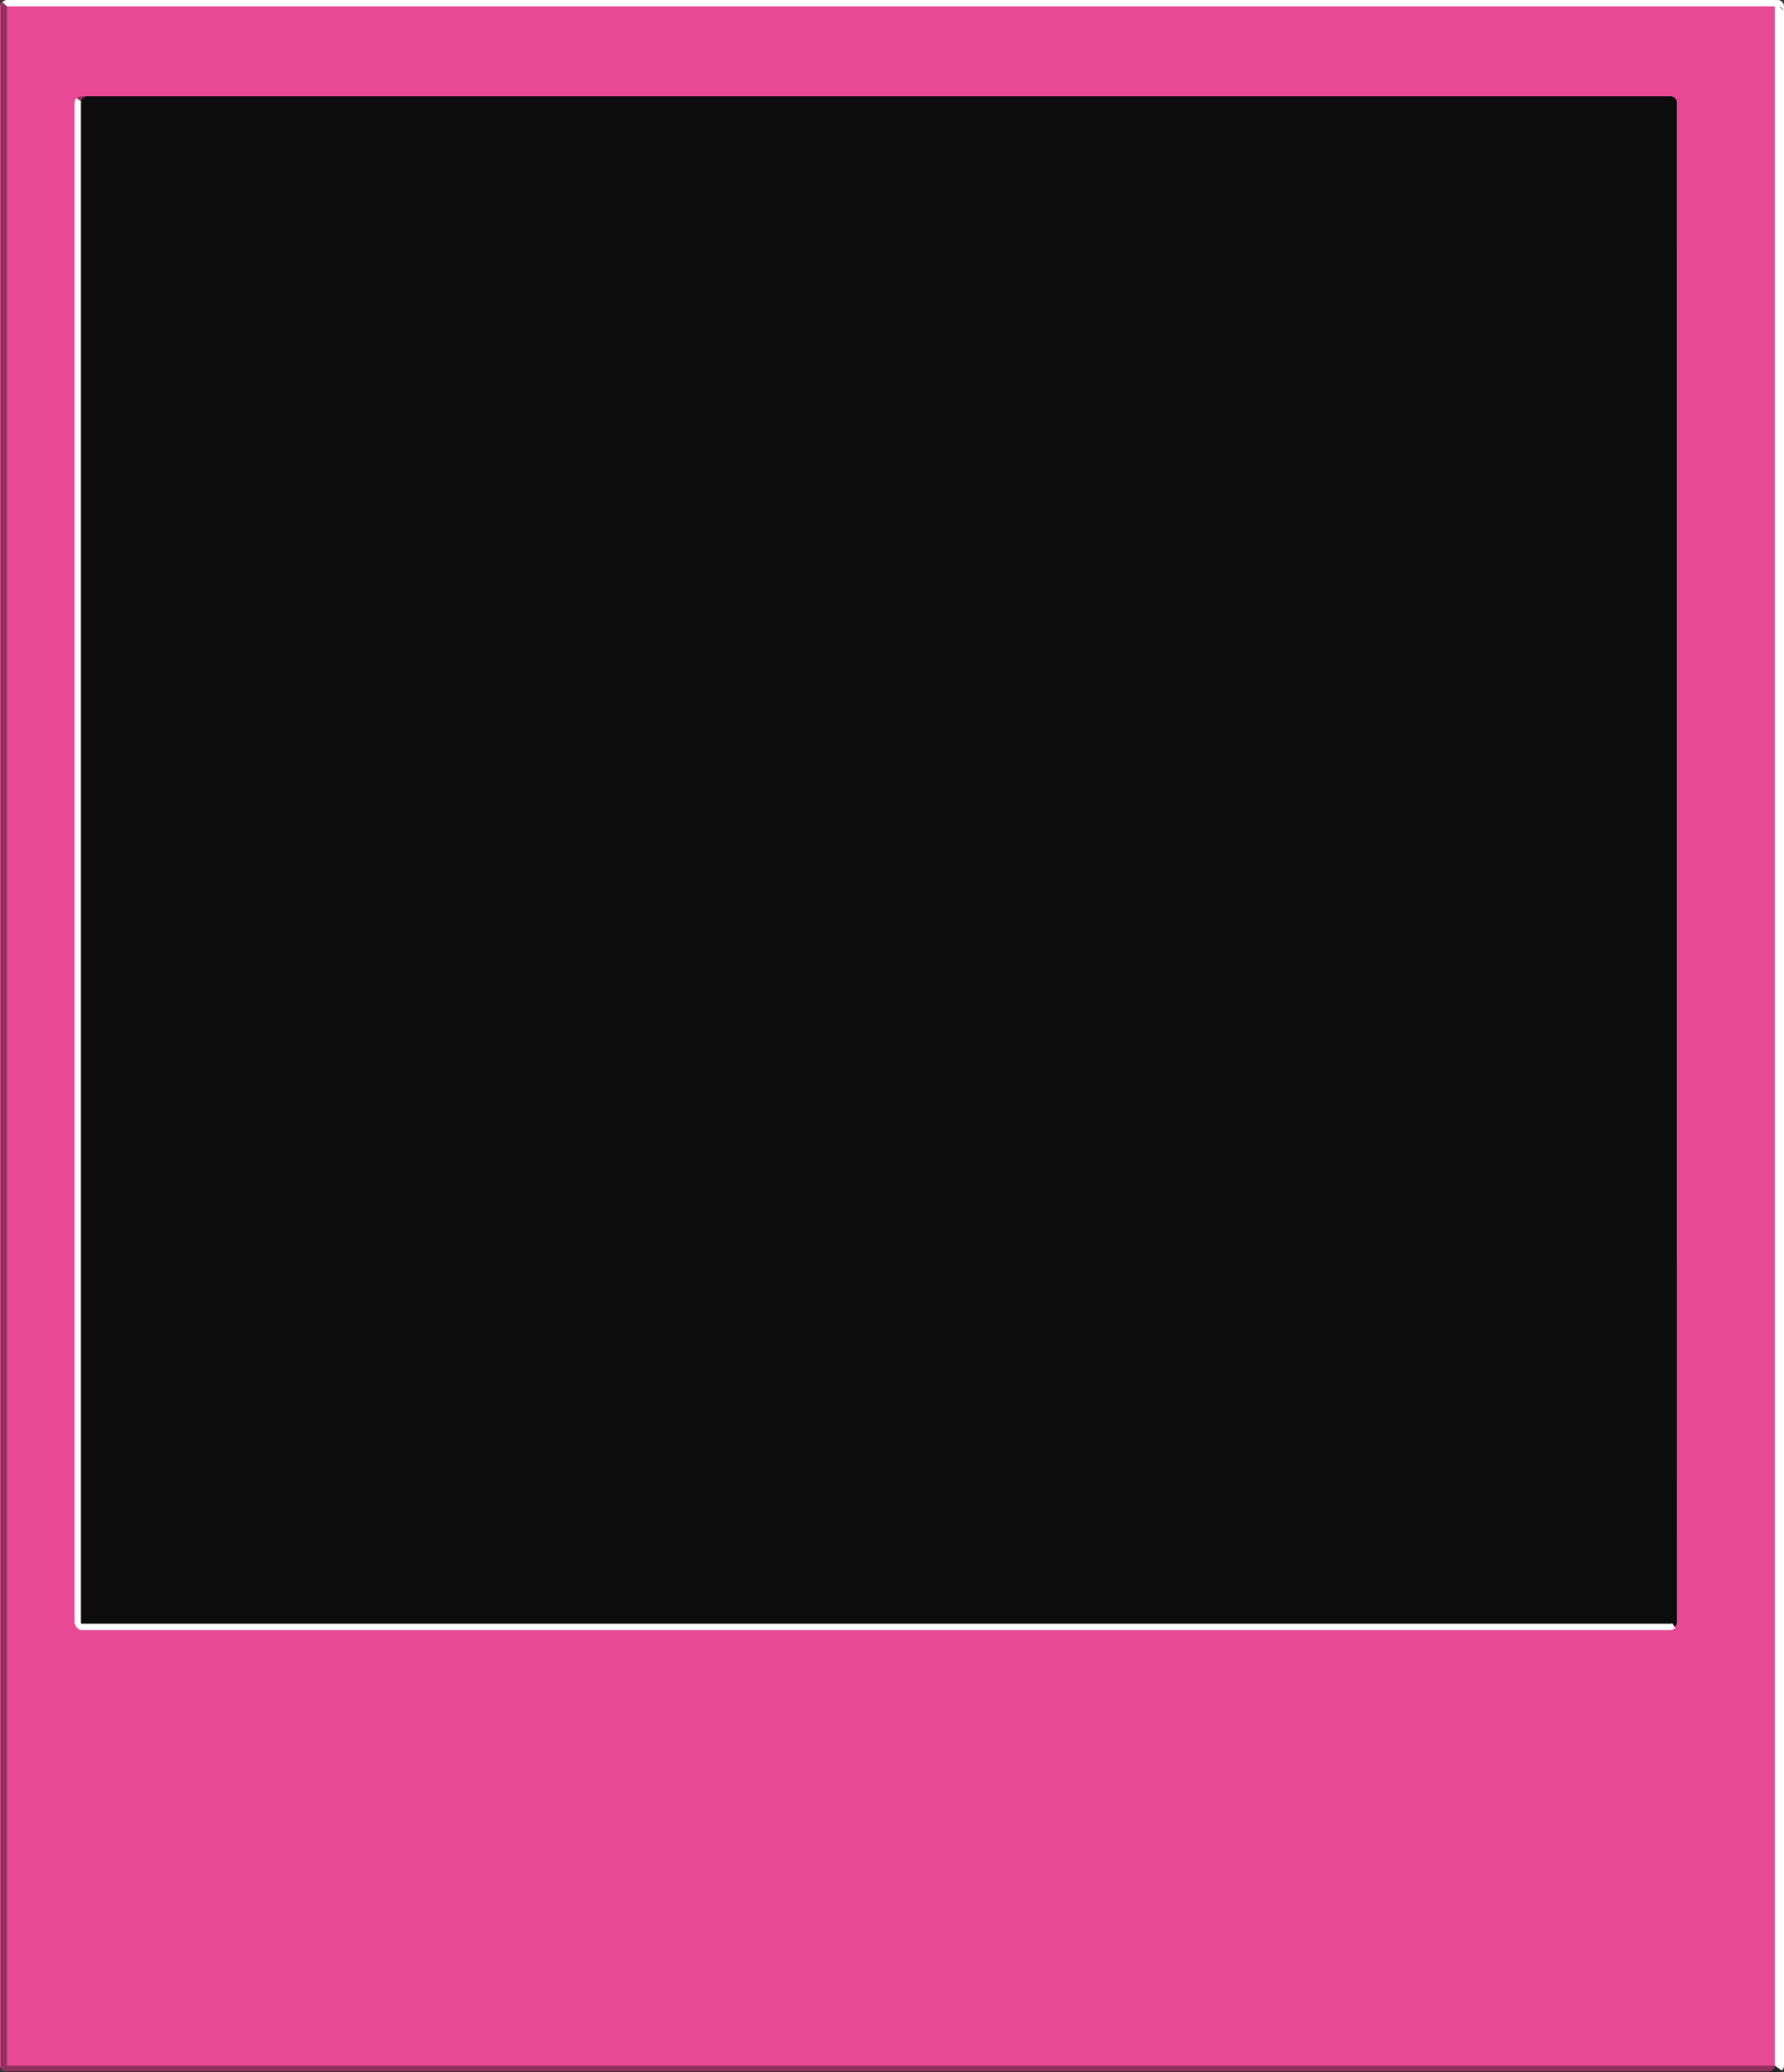 <?xml version="1.0" encoding="utf-8" standalone="no"?><!-- Generator: Adobe Illustrator 16.0.0, SVG Export Plug-In . SVG Version: 6.00 Build 0)  --><svg xmlns="http://www.w3.org/2000/svg" xmlns:xlink="http://www.w3.org/1999/xlink" enable-background="new 0 0 430.43 500" fill="#000000" height="500px" id="Layer_1" version="1.1" viewBox="0 0 430.43 500" width="430.43px" x="0px" xml:space="preserve" y="0px">
<rect x="0" y="0" width="430.43" height="500" fill="#333333" stroke="none"/>
<g id="Layer_3">
	<g id="Beige">
		<path d="M426.744,0.029H1.534C0.688,0.029,0,0.725,0,1.562v496.779c0,0.837,0.688,1.525,1.534,1.525h425.209    c0.841,0,1.525-0.688,1.525-1.525V1.562C428.272,0.725,427.584,0.029,426.744,0.029z M404.539,24.786v366.633v0.022    c0,0.836-0.688,1.521-1.522,1.521h-0.004H21.052h-0.005c-0.838,0-1.533-0.688-1.533-1.521v-0.022V24.786v-0.005    c0-0.838,0.695-1.533,1.533-1.533h0.005H403.01h0.006c0.838,0,1.521,0.695,1.521,1.533v0.005H404.539z" fill="#e74994"/>
	</g>
</g>
<g id="P">
	<path d="M403.01,23.248H21.052c-0.84,0-1.538,0.698-1.538,1.538v366.633c0,0.856,0.698,1.547,1.538,1.547H403.01   c0.84,0,1.526-0.688,1.526-1.547V24.786C404.539,23.945,403.85,23.248,403.01,23.248z" fill="#0c0c0c"/>
</g>
<g id="Layer_1_1_" opacity="0.4">
	<path d="M404.574,24.274c0,0-0.28-0.903-1.383-0.984c-0.055-0.008-0.102-0.03-0.156-0.03h-1.268H19.8   c-0.733,0-1.601,0.333-1.601,1.076l0.271,0.687c0.316-0.379,0.792-0.622,1.324-0.622h383.167h0.077c0.056,0,0.103,0.013,0.15,0.017   c0.072,0.006,0.146,0.009,0.217,0.024c0.033,0.007,0.062,0.028,0.097,0.037l-0.005,367.15c0,0.535-0.241,1.016-0.627,1.333h0.414   c0.738,0,1.338-0.601,1.338-1.338L404.574,24.274z" fill="#0c0c0c"/>
	<path d="M1.783,498.475c-0.841,0-1.533-0.7-1.533-1.542v1.521c0,0.854,0.698,1.546,1.538,1.546h427.112   c0.379,0,0.725-0.146,0.99-0.379l-1.627-1.146H1.783z" fill="#0c0c0c"/>
	<path d="M1.687,498.475V1.535V1.533c0-0.001,0-0.001,0-0.002L0.614,0.557L0.56,0.508   C0.311,0.781,0.154,1.14,0.154,1.538v496.914c0,0.854,0.697,1.548,1.538,1.548H3.22C2.374,500,1.687,499.312,1.687,498.475z" fill="#0c0c0c"/>
</g>
<g id="Layer_2">
	<g id="White">
		<path d="M19.514,391.441V24.781c0-0.099,0.011-0.195,0.03-0.289l-1.06-0.83c-0.304,0.283-0.498,0.682-0.498,1.124    v366.633c0,0.856,0.689,1.547,1.538,1.547h1.521C20.209,392.966,19.514,392.277,19.514,391.441z" fill="#ffffff"/>
		<rect fill="#ffffff" height="0.004" width="0.001" x="1.688" y="1.532"/>
		<path d="M403.49,391.727c-0.146,0.049-0.305,0.084-0.469,0.084H19.774c-0.846,0-1.53-0.688-1.53-1.521v1.521    c0,0.854,0.695,1.549,1.536,1.549h383.238c0.473,0,0.885-0.228,1.164-0.566L403.49,391.727z" fill="#ffffff"/>
		<path d="M1.687,1.531l0.004,0.003c0.027-0.001,0.056-0.008,0.081-0.008V1.053C1.721,1.204,1.688,1.363,1.687,1.531    z" fill="#ffffff"/>
		<path d="M428.893,0H3.22H1.779C1.777,0,1.774,0.001,1.771,0.001c-0.465,0.002-0.878,0.22-1.158,0.556l1.073,0.975    C1.776,1.541,1.77,1.527,1.77,1.527c0.001,0,0.002,0,0.003,0h427.124c0.838,0,1.533,0.704,1.533,1.542V1.546    C430.43,0.689,429.733,0,428.893,0z" fill="#ffffff"/>
		<path d="M430.43,498.463V2.606c0,0-0.945-0.875-1.281-1.155c0,0-0.242-0.292-0.951-0.25v497.241l1.689,1.179    C430.217,499.338,430.43,498.925,430.43,498.463z" fill="#ffffff"/>
	</g>
</g>
</svg>